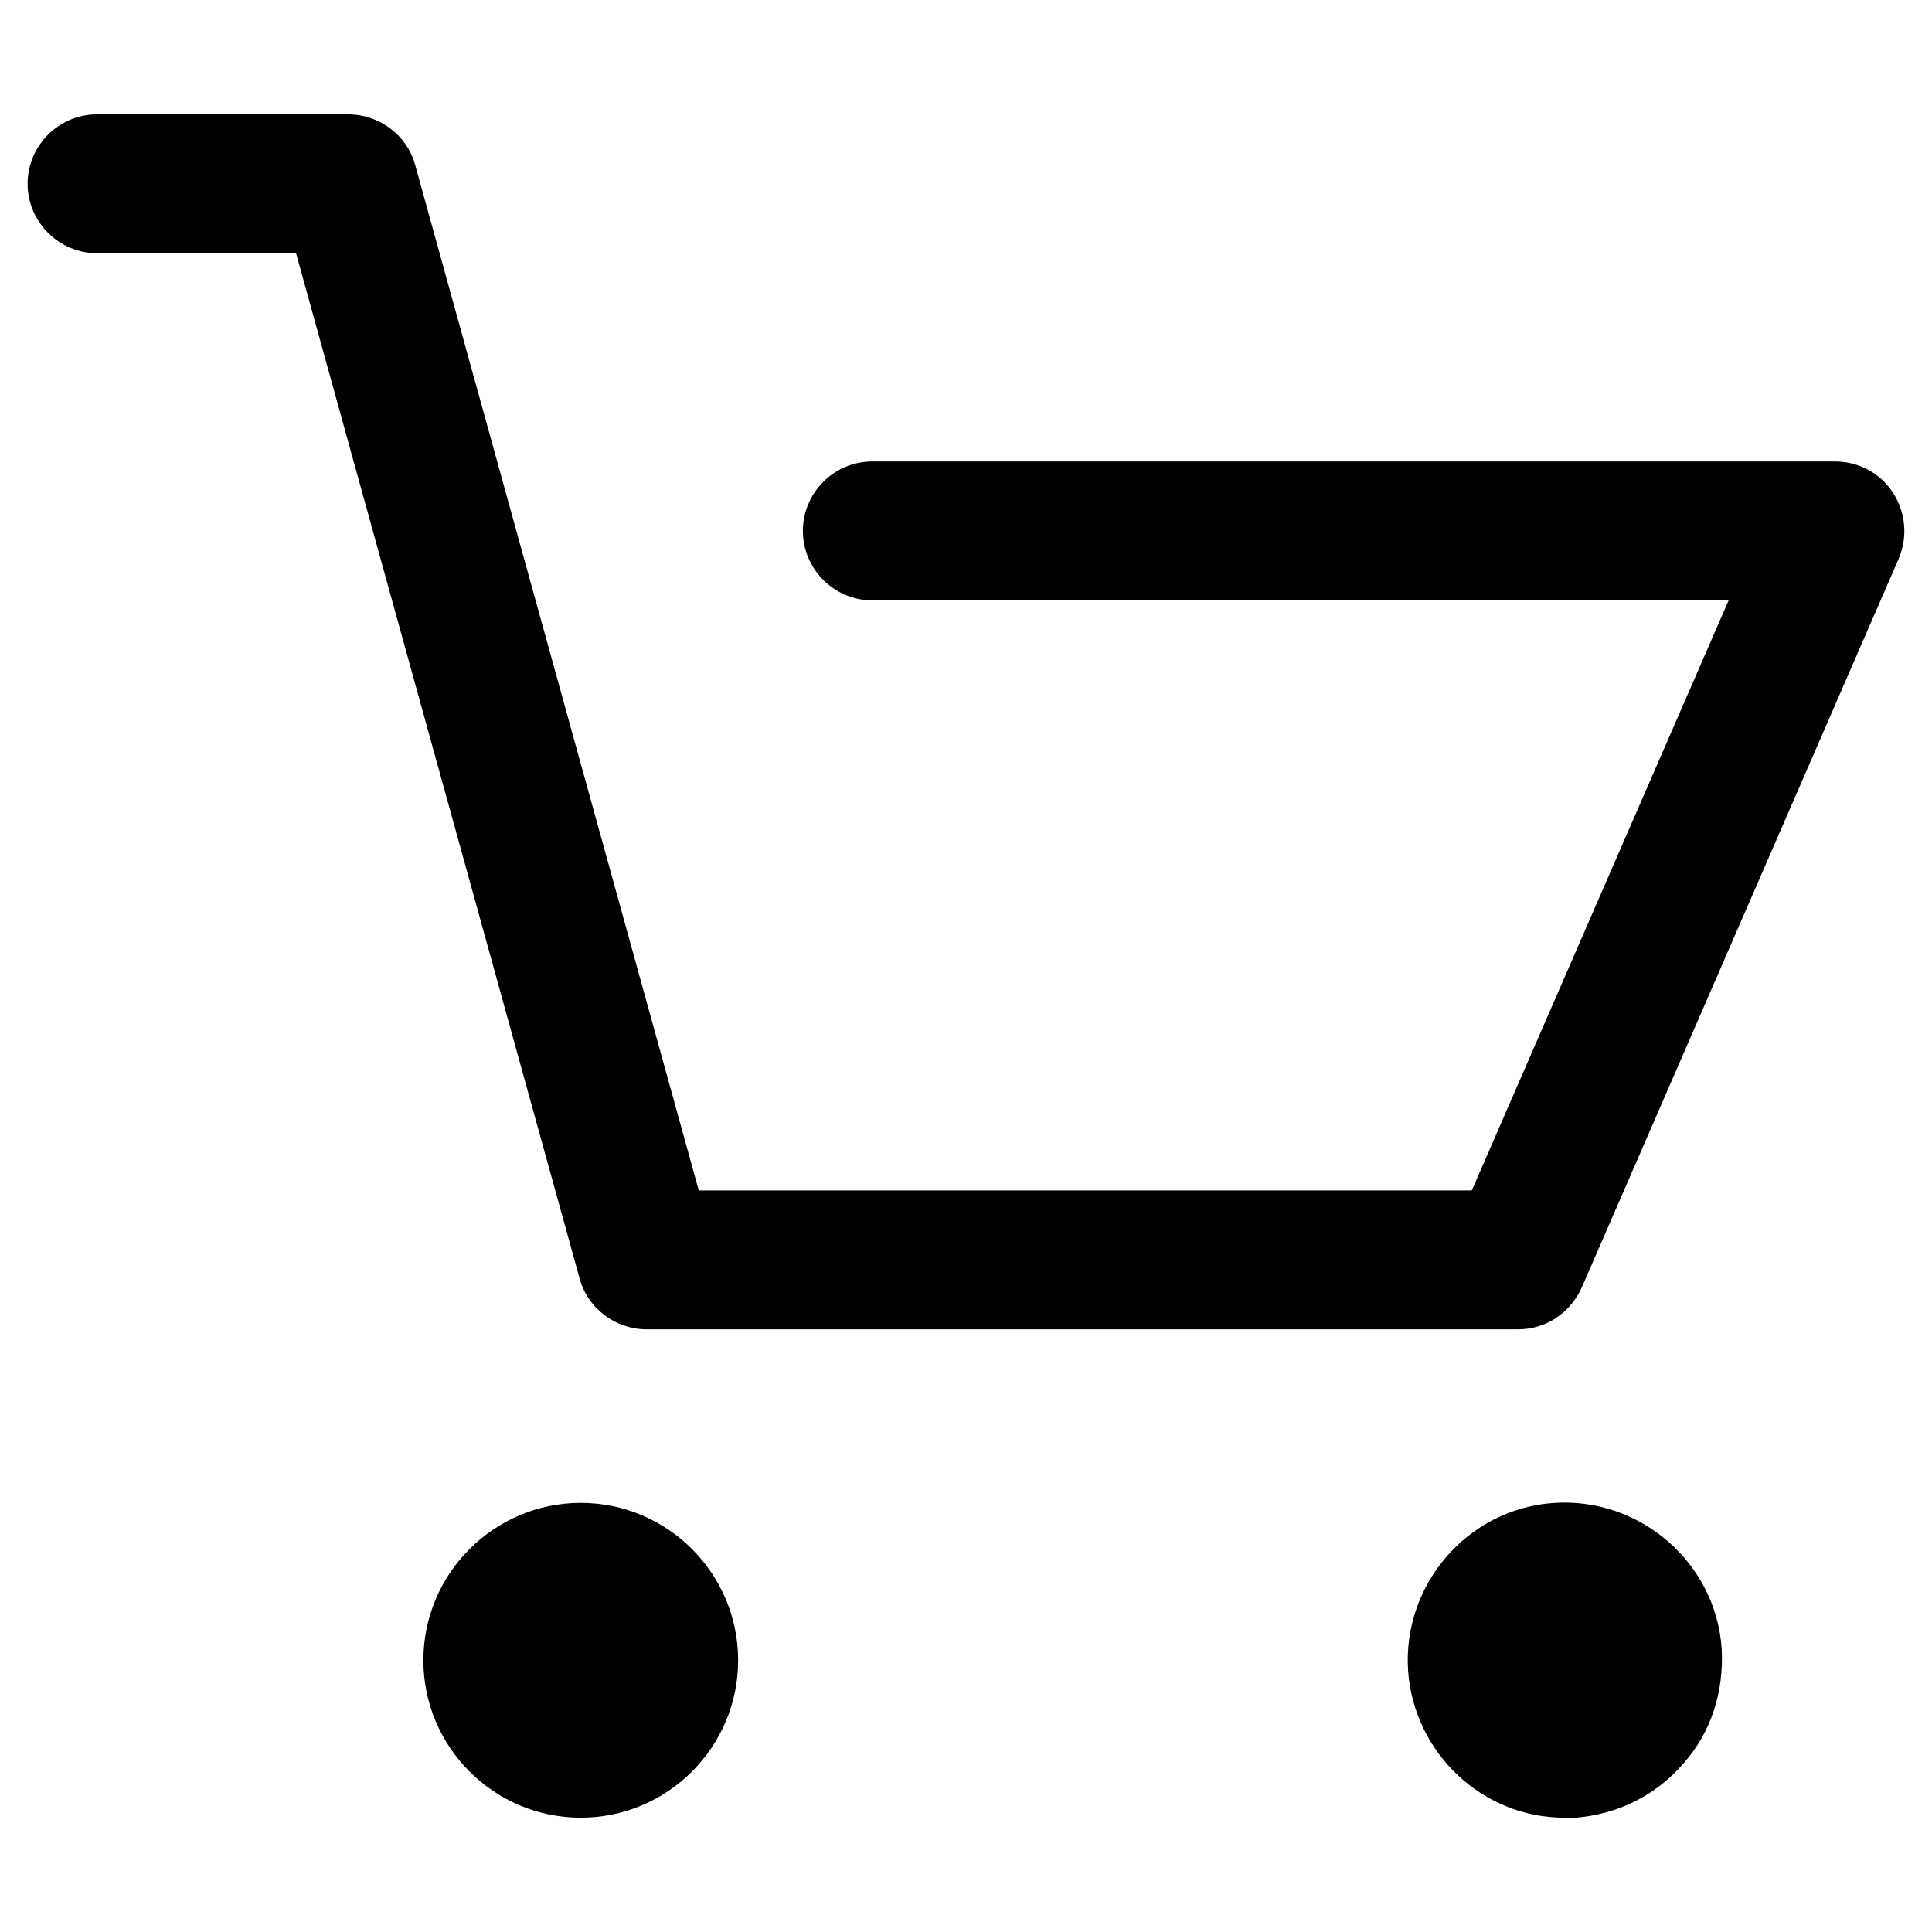 <?xml version="1.0" encoding="utf-8"?>
<!-- Generator: Adobe Illustrator 16.0.0, SVG Export Plug-In . SVG Version: 6.00 Build 0)  -->
<!DOCTYPE svg PUBLIC "-//W3C//DTD SVG 1.1//EN" "http://www.w3.org/Graphics/SVG/1.1/DTD/svg11.dtd">
<svg version="1.1" id="Capa_1" xmlns="http://www.w3.org/2000/svg" xmlns:xlink="http://www.w3.org/1999/xlink" x="0px" y="0px"
	 width="35px" height="35px" viewBox="0 0 35 35" enable-background="new 0 0 35 35" xml:space="preserve">
<g>
	<g>
		<path d="M1.758,4.587h3.605L10.5,23.16c0.147,0.545,0.65,0.922,1.216,0.922h15.785c0.503,0,0.943-0.293,1.153-0.755l5.743-13.206
			c0.168-0.398,0.126-0.838-0.104-1.195S33.664,8.36,33.245,8.36H15.803c-0.692,0-1.258,0.566-1.258,1.258
			c0,0.691,0.566,1.258,1.258,1.258h15.513l-4.653,10.69H12.659L7.523,2.994c-0.146-0.545-0.65-0.922-1.216-0.922H1.758
			C1.066,2.071,0.5,2.637,0.5,3.329S1.066,4.587,1.758,4.587z"/>
		<path d="M10.521,32.929c1.572,0,2.851-1.278,2.851-2.851s-1.279-2.852-2.851-2.852S7.67,28.506,7.67,30.078
			C7.67,31.649,8.948,32.929,10.521,32.929z"/>
		<path d="M28.34,32.929c0.063,0,0.146,0,0.209,0c0.755-0.063,1.447-0.398,1.95-0.985c0.503-0.566,0.733-1.3,0.691-2.075
			c-0.104-1.552-1.467-2.746-3.039-2.642c-1.572,0.105-2.746,1.488-2.642,3.04C25.614,31.755,26.852,32.929,28.34,32.929z"/>
	</g>
</g>
</svg>
